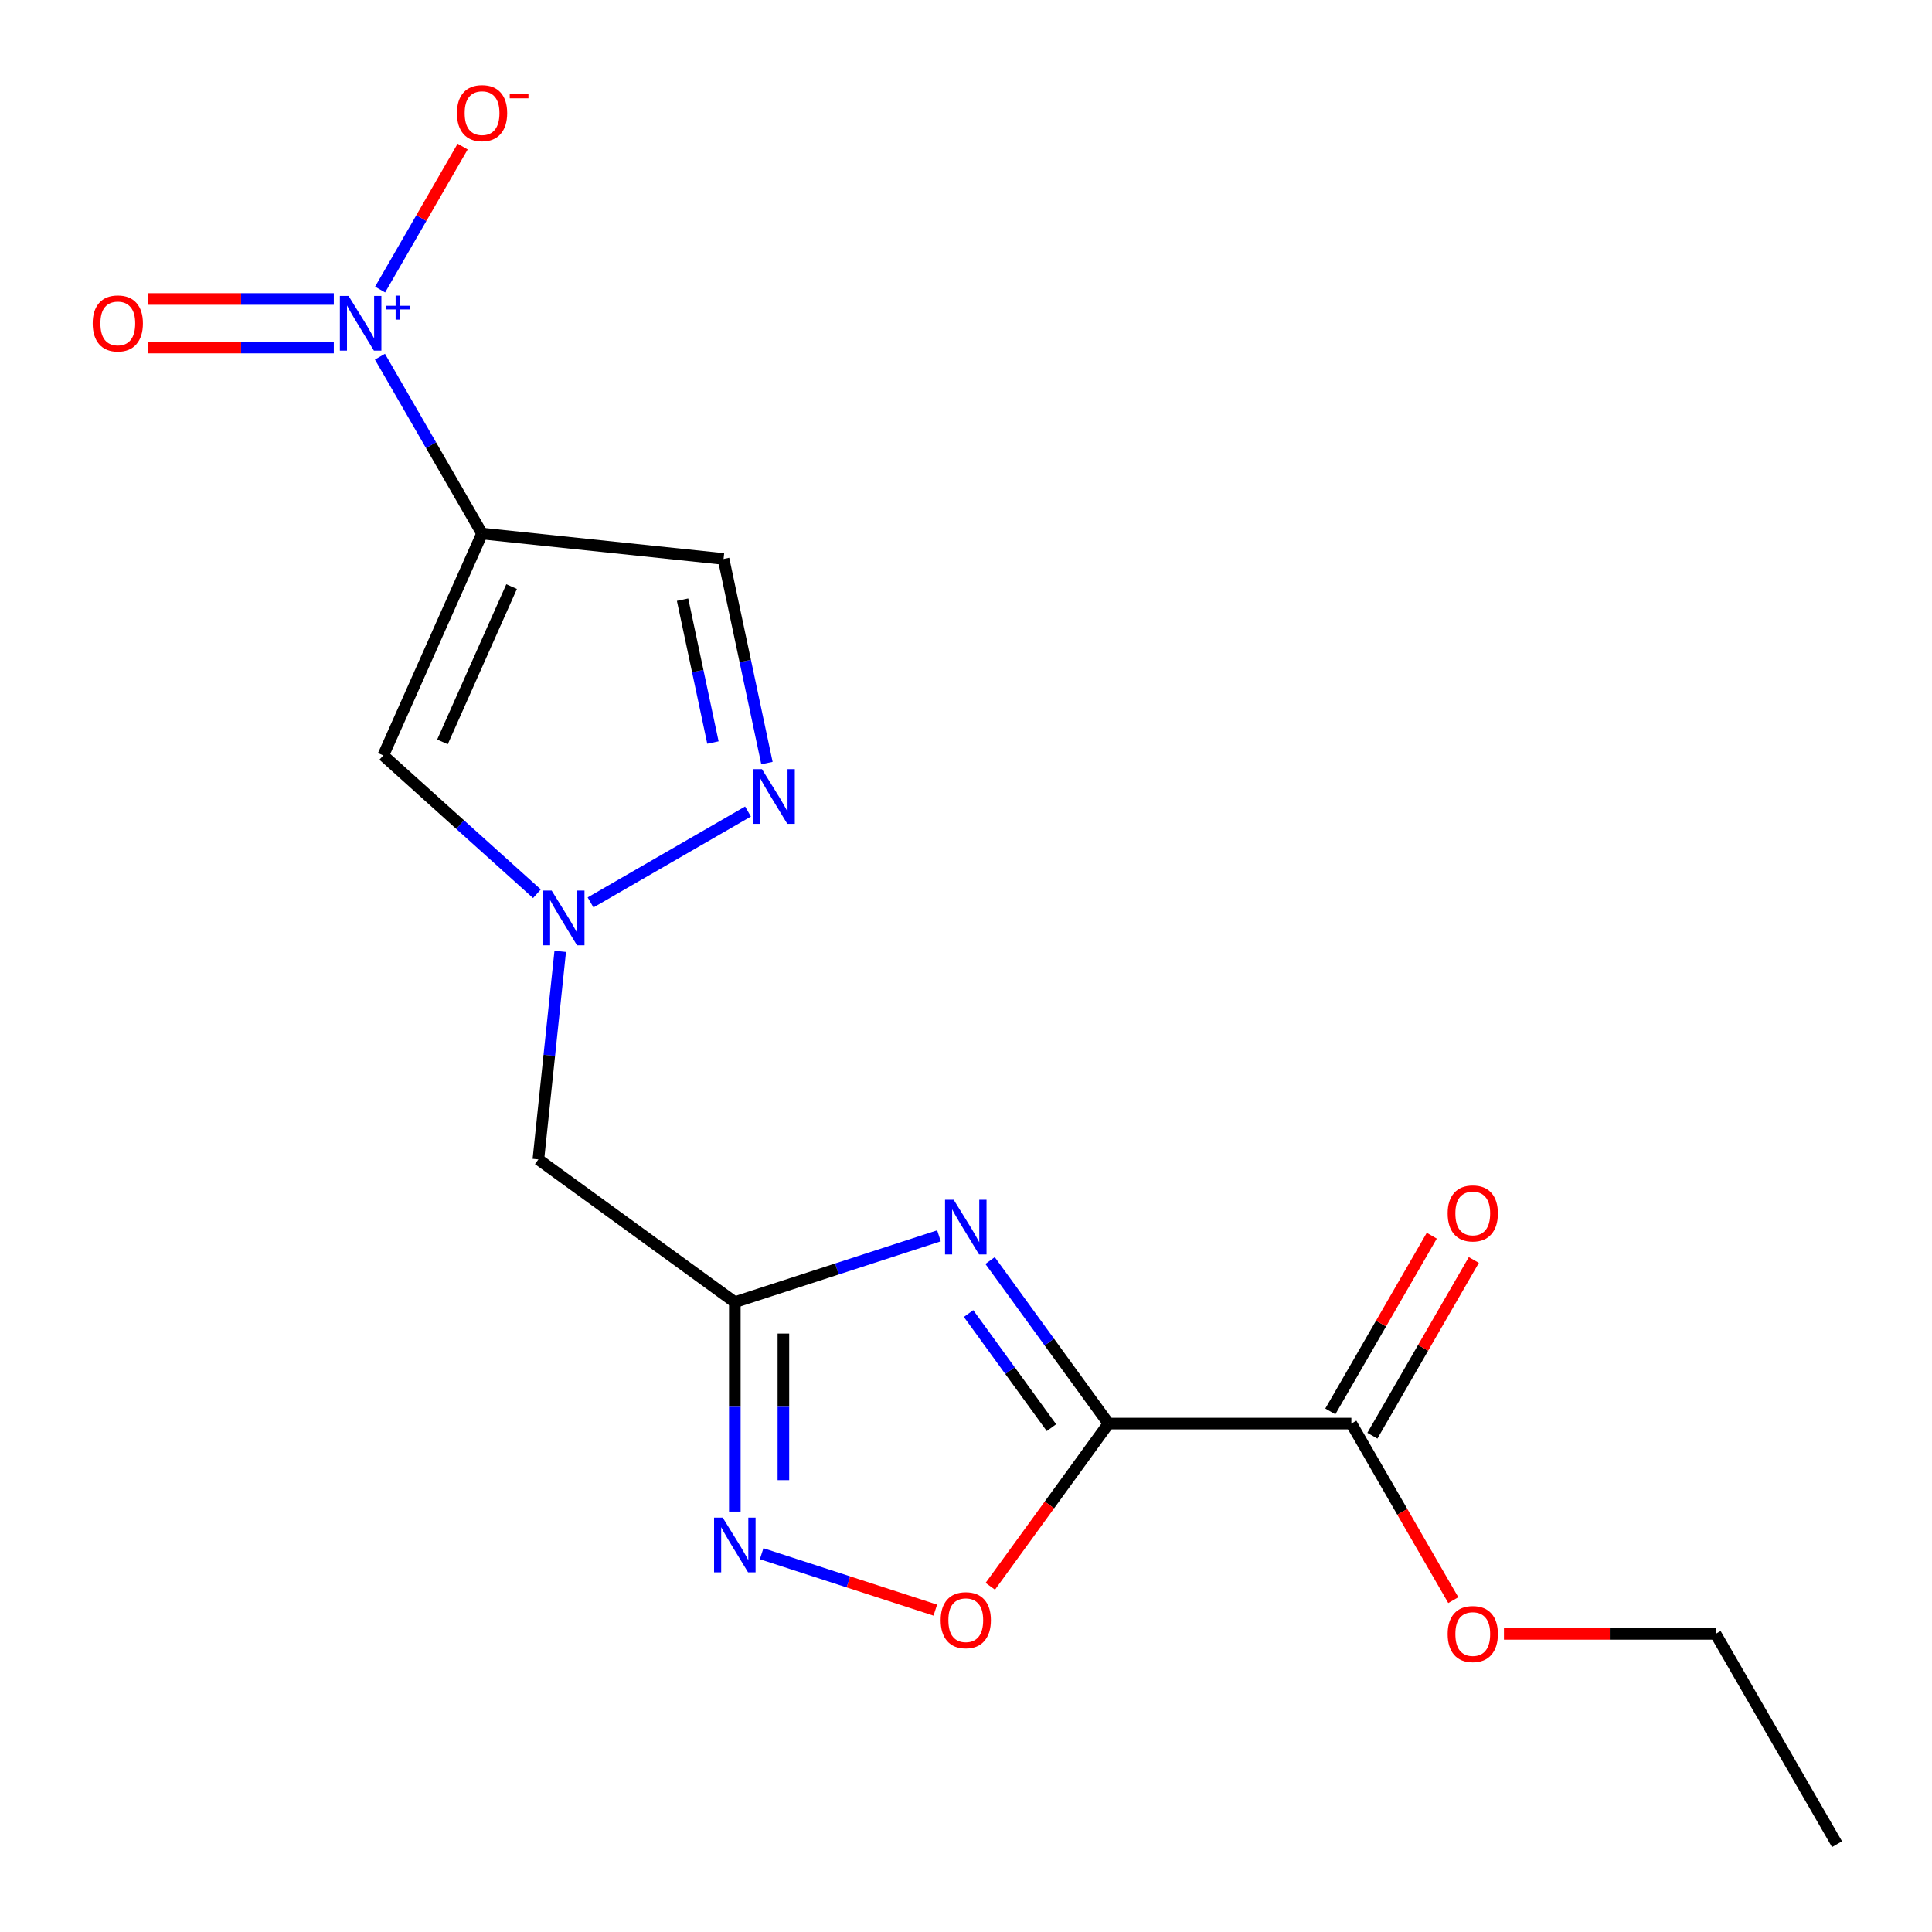 <?xml version='1.0' encoding='iso-8859-1'?>
<svg version='1.1' baseProfile='full'
              xmlns='http://www.w3.org/2000/svg'
                      xmlns:rdkit='http://www.rdkit.org/xml'
                      xmlns:xlink='http://www.w3.org/1999/xlink'
                  xml:space='preserve'
width='1000px' height='1000px' viewBox='0 0 1000 1000'>
<!-- END OF HEADER -->
<rect style='opacity:1.0;fill:#FFFFFF;stroke:none' width='1000' height='1000' x='0' y='0'> </rect>
<path class='bond-0' d='M 573.766,736.839 L 543.111,694.646' style='fill:none;fill-rule:evenodd;stroke:#000000;stroke-width:6px;stroke-linecap:butt;stroke-linejoin:miter;stroke-opacity:1' />
<path class='bond-0' d='M 543.111,694.646 L 512.456,652.454' style='fill:none;fill-rule:evenodd;stroke:#0000FF;stroke-width:6px;stroke-linecap:butt;stroke-linejoin:miter;stroke-opacity:1' />
<path class='bond-0' d='M 544.232,738.957 L 522.773,709.422' style='fill:none;fill-rule:evenodd;stroke:#000000;stroke-width:6px;stroke-linecap:butt;stroke-linejoin:miter;stroke-opacity:1' />
<path class='bond-0' d='M 522.773,709.422 L 501.315,679.887' style='fill:none;fill-rule:evenodd;stroke:#0000FF;stroke-width:6px;stroke-linecap:butt;stroke-linejoin:miter;stroke-opacity:1' />
<path class='bond-8' d='M 573.766,736.839 L 543.169,778.952' style='fill:none;fill-rule:evenodd;stroke:#000000;stroke-width:6px;stroke-linecap:butt;stroke-linejoin:miter;stroke-opacity:1' />
<path class='bond-8' d='M 543.169,778.952 L 512.572,821.064' style='fill:none;fill-rule:evenodd;stroke:#FF0000;stroke-width:6px;stroke-linecap:butt;stroke-linejoin:miter;stroke-opacity:1' />
<path class='bond-10' d='M 573.766,736.839 L 699.459,736.839' style='fill:none;fill-rule:evenodd;stroke:#000000;stroke-width:6px;stroke-linecap:butt;stroke-linejoin:miter;stroke-opacity:1' />
<path class='bond-3' d='M 486.003,639.662 L 433.174,656.827' style='fill:none;fill-rule:evenodd;stroke:#0000FF;stroke-width:6px;stroke-linecap:butt;stroke-linejoin:miter;stroke-opacity:1' />
<path class='bond-3' d='M 433.174,656.827 L 380.344,673.993' style='fill:none;fill-rule:evenodd;stroke:#000000;stroke-width:6px;stroke-linecap:butt;stroke-linejoin:miter;stroke-opacity:1' />
<path class='bond-1' d='M 249.511,276.177 L 198.387,391.003' style='fill:none;fill-rule:evenodd;stroke:#000000;stroke-width:6px;stroke-linecap:butt;stroke-linejoin:miter;stroke-opacity:1' />
<path class='bond-1' d='M 264.807,303.625 L 229.021,384.004' style='fill:none;fill-rule:evenodd;stroke:#000000;stroke-width:6px;stroke-linecap:butt;stroke-linejoin:miter;stroke-opacity:1' />
<path class='bond-2' d='M 249.511,276.177 L 223.082,230.401' style='fill:none;fill-rule:evenodd;stroke:#000000;stroke-width:6px;stroke-linecap:butt;stroke-linejoin:miter;stroke-opacity:1' />
<path class='bond-2' d='M 223.082,230.401 L 196.654,184.626' style='fill:none;fill-rule:evenodd;stroke:#0000FF;stroke-width:6px;stroke-linecap:butt;stroke-linejoin:miter;stroke-opacity:1' />
<path class='bond-19' d='M 249.511,276.177 L 374.515,289.315' style='fill:none;fill-rule:evenodd;stroke:#000000;stroke-width:6px;stroke-linecap:butt;stroke-linejoin:miter;stroke-opacity:1' />
<path class='bond-12' d='M 196.74,149.872 L 218.103,112.87' style='fill:none;fill-rule:evenodd;stroke:#0000FF;stroke-width:6px;stroke-linecap:butt;stroke-linejoin:miter;stroke-opacity:1' />
<path class='bond-12' d='M 218.103,112.87 L 239.466,75.869' style='fill:none;fill-rule:evenodd;stroke:#FF0000;stroke-width:6px;stroke-linecap:butt;stroke-linejoin:miter;stroke-opacity:1' />
<path class='bond-13' d='M 172.782,154.754 L 124.774,154.754' style='fill:none;fill-rule:evenodd;stroke:#0000FF;stroke-width:6px;stroke-linecap:butt;stroke-linejoin:miter;stroke-opacity:1' />
<path class='bond-13' d='M 124.774,154.754 L 76.767,154.754' style='fill:none;fill-rule:evenodd;stroke:#FF0000;stroke-width:6px;stroke-linecap:butt;stroke-linejoin:miter;stroke-opacity:1' />
<path class='bond-13' d='M 172.782,179.893 L 124.774,179.893' style='fill:none;fill-rule:evenodd;stroke:#0000FF;stroke-width:6px;stroke-linecap:butt;stroke-linejoin:miter;stroke-opacity:1' />
<path class='bond-13' d='M 124.774,179.893 L 76.767,179.893' style='fill:none;fill-rule:evenodd;stroke:#FF0000;stroke-width:6px;stroke-linecap:butt;stroke-linejoin:miter;stroke-opacity:1' />
<path class='bond-11' d='M 380.344,673.993 L 278.656,600.112' style='fill:none;fill-rule:evenodd;stroke:#000000;stroke-width:6px;stroke-linecap:butt;stroke-linejoin:miter;stroke-opacity:1' />
<path class='bond-18' d='M 380.344,673.993 L 380.344,728.188' style='fill:none;fill-rule:evenodd;stroke:#000000;stroke-width:6px;stroke-linecap:butt;stroke-linejoin:miter;stroke-opacity:1' />
<path class='bond-18' d='M 380.344,728.188 L 380.344,782.383' style='fill:none;fill-rule:evenodd;stroke:#0000FF;stroke-width:6px;stroke-linecap:butt;stroke-linejoin:miter;stroke-opacity:1' />
<path class='bond-18' d='M 405.483,690.251 L 405.483,728.188' style='fill:none;fill-rule:evenodd;stroke:#000000;stroke-width:6px;stroke-linecap:butt;stroke-linejoin:miter;stroke-opacity:1' />
<path class='bond-18' d='M 405.483,728.188 L 405.483,766.125' style='fill:none;fill-rule:evenodd;stroke:#0000FF;stroke-width:6px;stroke-linecap:butt;stroke-linejoin:miter;stroke-opacity:1' />
<path class='bond-4' d='M 289.976,492.41 L 284.316,546.261' style='fill:none;fill-rule:evenodd;stroke:#0000FF;stroke-width:6px;stroke-linecap:butt;stroke-linejoin:miter;stroke-opacity:1' />
<path class='bond-4' d='M 284.316,546.261 L 278.656,600.112' style='fill:none;fill-rule:evenodd;stroke:#000000;stroke-width:6px;stroke-linecap:butt;stroke-linejoin:miter;stroke-opacity:1' />
<path class='bond-5' d='M 277.913,462.608 L 238.15,426.805' style='fill:none;fill-rule:evenodd;stroke:#0000FF;stroke-width:6px;stroke-linecap:butt;stroke-linejoin:miter;stroke-opacity:1' />
<path class='bond-5' d='M 238.15,426.805 L 198.387,391.003' style='fill:none;fill-rule:evenodd;stroke:#000000;stroke-width:6px;stroke-linecap:butt;stroke-linejoin:miter;stroke-opacity:1' />
<path class='bond-7' d='M 305.677,467.093 L 387.167,420.045' style='fill:none;fill-rule:evenodd;stroke:#0000FF;stroke-width:6px;stroke-linecap:butt;stroke-linejoin:miter;stroke-opacity:1' />
<path class='bond-6' d='M 394.226,804.196 L 439.167,818.798' style='fill:none;fill-rule:evenodd;stroke:#0000FF;stroke-width:6px;stroke-linecap:butt;stroke-linejoin:miter;stroke-opacity:1' />
<path class='bond-6' d='M 439.167,818.798 L 484.108,833.4' style='fill:none;fill-rule:evenodd;stroke:#FF0000;stroke-width:6px;stroke-linecap:butt;stroke-linejoin:miter;stroke-opacity:1' />
<path class='bond-9' d='M 396.97,394.959 L 385.743,342.137' style='fill:none;fill-rule:evenodd;stroke:#0000FF;stroke-width:6px;stroke-linecap:butt;stroke-linejoin:miter;stroke-opacity:1' />
<path class='bond-9' d='M 385.743,342.137 L 374.515,289.315' style='fill:none;fill-rule:evenodd;stroke:#000000;stroke-width:6px;stroke-linecap:butt;stroke-linejoin:miter;stroke-opacity:1' />
<path class='bond-9' d='M 369.013,384.339 L 361.154,347.364' style='fill:none;fill-rule:evenodd;stroke:#0000FF;stroke-width:6px;stroke-linecap:butt;stroke-linejoin:miter;stroke-opacity:1' />
<path class='bond-9' d='M 361.154,347.364 L 353.294,310.388' style='fill:none;fill-rule:evenodd;stroke:#000000;stroke-width:6px;stroke-linecap:butt;stroke-linejoin:miter;stroke-opacity:1' />
<path class='bond-14' d='M 710.344,743.124 L 736.599,697.648' style='fill:none;fill-rule:evenodd;stroke:#000000;stroke-width:6px;stroke-linecap:butt;stroke-linejoin:miter;stroke-opacity:1' />
<path class='bond-14' d='M 736.599,697.648 L 762.854,652.173' style='fill:none;fill-rule:evenodd;stroke:#FF0000;stroke-width:6px;stroke-linecap:butt;stroke-linejoin:miter;stroke-opacity:1' />
<path class='bond-14' d='M 688.573,730.554 L 714.828,685.079' style='fill:none;fill-rule:evenodd;stroke:#000000;stroke-width:6px;stroke-linecap:butt;stroke-linejoin:miter;stroke-opacity:1' />
<path class='bond-14' d='M 714.828,685.079 L 741.084,639.603' style='fill:none;fill-rule:evenodd;stroke:#FF0000;stroke-width:6px;stroke-linecap:butt;stroke-linejoin:miter;stroke-opacity:1' />
<path class='bond-15' d='M 699.459,736.839 L 725.841,782.534' style='fill:none;fill-rule:evenodd;stroke:#000000;stroke-width:6px;stroke-linecap:butt;stroke-linejoin:miter;stroke-opacity:1' />
<path class='bond-15' d='M 725.841,782.534 L 752.223,828.23' style='fill:none;fill-rule:evenodd;stroke:#FF0000;stroke-width:6px;stroke-linecap:butt;stroke-linejoin:miter;stroke-opacity:1' />
<path class='bond-16' d='M 778.447,845.692 L 833.223,845.692' style='fill:none;fill-rule:evenodd;stroke:#FF0000;stroke-width:6px;stroke-linecap:butt;stroke-linejoin:miter;stroke-opacity:1' />
<path class='bond-16' d='M 833.223,845.692 L 887.998,845.692' style='fill:none;fill-rule:evenodd;stroke:#000000;stroke-width:6px;stroke-linecap:butt;stroke-linejoin:miter;stroke-opacity:1' />
<path class='bond-17' d='M 887.998,845.692 L 950.844,954.545' style='fill:none;fill-rule:evenodd;stroke:#000000;stroke-width:6px;stroke-linecap:butt;stroke-linejoin:miter;stroke-opacity:1' />
<path  class='atom-1' d='M 493.625 620.991
L 502.905 635.991
Q 503.825 637.471, 505.305 640.151
Q 506.785 642.831, 506.865 642.991
L 506.865 620.991
L 510.625 620.991
L 510.625 649.311
L 506.745 649.311
L 496.785 632.911
Q 495.625 630.991, 494.385 628.791
Q 493.185 626.591, 492.825 625.911
L 492.825 649.311
L 489.145 649.311
L 489.145 620.991
L 493.625 620.991
' fill='#0000FF'/>
<path  class='atom-3' d='M 180.404 153.163
L 189.684 168.163
Q 190.604 169.643, 192.084 172.323
Q 193.564 175.003, 193.644 175.163
L 193.644 153.163
L 197.404 153.163
L 197.404 181.483
L 193.524 181.483
L 183.564 165.083
Q 182.404 163.163, 181.164 160.963
Q 179.964 158.763, 179.604 158.083
L 179.604 181.483
L 175.924 181.483
L 175.924 153.163
L 180.404 153.163
' fill='#0000FF'/>
<path  class='atom-3' d='M 199.78 158.268
L 204.77 158.268
L 204.77 153.015
L 206.988 153.015
L 206.988 158.268
L 212.109 158.268
L 212.109 160.169
L 206.988 160.169
L 206.988 165.449
L 204.77 165.449
L 204.77 160.169
L 199.78 160.169
L 199.78 158.268
' fill='#0000FF'/>
<path  class='atom-5' d='M 285.535 460.948
L 294.815 475.948
Q 295.735 477.428, 297.215 480.108
Q 298.695 482.788, 298.775 482.948
L 298.775 460.948
L 302.535 460.948
L 302.535 489.268
L 298.655 489.268
L 288.695 472.868
Q 287.535 470.948, 286.295 468.748
Q 285.095 466.548, 284.735 465.868
L 284.735 489.268
L 281.055 489.268
L 281.055 460.948
L 285.535 460.948
' fill='#0000FF'/>
<path  class='atom-7' d='M 374.084 785.525
L 383.364 800.525
Q 384.284 802.005, 385.764 804.685
Q 387.244 807.365, 387.324 807.525
L 387.324 785.525
L 391.084 785.525
L 391.084 813.845
L 387.204 813.845
L 377.244 797.445
Q 376.084 795.525, 374.844 793.325
Q 373.644 791.125, 373.284 790.445
L 373.284 813.845
L 369.604 813.845
L 369.604 785.525
L 374.084 785.525
' fill='#0000FF'/>
<path  class='atom-8' d='M 394.388 398.101
L 403.668 413.101
Q 404.588 414.581, 406.068 417.261
Q 407.548 419.941, 407.628 420.101
L 407.628 398.101
L 411.388 398.101
L 411.388 426.421
L 407.508 426.421
L 397.548 410.021
Q 396.388 408.101, 395.148 405.901
Q 393.948 403.701, 393.588 403.021
L 393.588 426.421
L 389.908 426.421
L 389.908 398.101
L 394.388 398.101
' fill='#0000FF'/>
<path  class='atom-9' d='M 486.885 838.607
Q 486.885 831.807, 490.245 828.007
Q 493.605 824.207, 499.885 824.207
Q 506.165 824.207, 509.525 828.007
Q 512.885 831.807, 512.885 838.607
Q 512.885 845.487, 509.485 849.407
Q 506.085 853.287, 499.885 853.287
Q 493.645 853.287, 490.245 849.407
Q 486.885 845.527, 486.885 838.607
M 499.885 850.087
Q 504.205 850.087, 506.525 847.207
Q 508.885 844.287, 508.885 838.607
Q 508.885 833.047, 506.525 830.247
Q 504.205 827.407, 499.885 827.407
Q 495.565 827.407, 493.205 830.207
Q 490.885 833.007, 490.885 838.607
Q 490.885 844.327, 493.205 847.207
Q 495.565 850.087, 499.885 850.087
' fill='#FF0000'/>
<path  class='atom-13' d='M 236.511 58.55
Q 236.511 51.75, 239.871 47.95
Q 243.231 44.15, 249.511 44.15
Q 255.791 44.15, 259.151 47.95
Q 262.511 51.75, 262.511 58.55
Q 262.511 65.43, 259.111 69.35
Q 255.711 73.23, 249.511 73.23
Q 243.271 73.23, 239.871 69.35
Q 236.511 65.47, 236.511 58.55
M 249.511 70.03
Q 253.831 70.03, 256.151 67.15
Q 258.511 64.23, 258.511 58.55
Q 258.511 52.99, 256.151 50.19
Q 253.831 47.35, 249.511 47.35
Q 245.191 47.35, 242.831 50.15
Q 240.511 52.95, 240.511 58.55
Q 240.511 64.27, 242.831 67.15
Q 245.191 70.03, 249.511 70.03
' fill='#FF0000'/>
<path  class='atom-13' d='M 263.831 48.773
L 273.52 48.773
L 273.52 50.885
L 263.831 50.885
L 263.831 48.773
' fill='#FF0000'/>
<path  class='atom-14' d='M 47.971 167.403
Q 47.971 160.603, 51.331 156.803
Q 54.691 153.003, 60.971 153.003
Q 67.251 153.003, 70.612 156.803
Q 73.972 160.603, 73.972 167.403
Q 73.972 174.283, 70.572 178.203
Q 67.171 182.083, 60.971 182.083
Q 54.731 182.083, 51.331 178.203
Q 47.971 174.323, 47.971 167.403
M 60.971 178.883
Q 65.291 178.883, 67.612 176.003
Q 69.972 173.083, 69.972 167.403
Q 69.972 161.843, 67.612 159.043
Q 65.291 156.203, 60.971 156.203
Q 56.651 156.203, 54.291 159.003
Q 51.971 161.803, 51.971 167.403
Q 51.971 173.123, 54.291 176.003
Q 56.651 178.883, 60.971 178.883
' fill='#FF0000'/>
<path  class='atom-15' d='M 749.305 628.066
Q 749.305 621.266, 752.665 617.466
Q 756.025 613.666, 762.305 613.666
Q 768.585 613.666, 771.945 617.466
Q 775.305 621.266, 775.305 628.066
Q 775.305 634.946, 771.905 638.866
Q 768.505 642.746, 762.305 642.746
Q 756.065 642.746, 752.665 638.866
Q 749.305 634.986, 749.305 628.066
M 762.305 639.546
Q 766.625 639.546, 768.945 636.666
Q 771.305 633.746, 771.305 628.066
Q 771.305 622.506, 768.945 619.706
Q 766.625 616.866, 762.305 616.866
Q 757.985 616.866, 755.625 619.666
Q 753.305 622.466, 753.305 628.066
Q 753.305 633.786, 755.625 636.666
Q 757.985 639.546, 762.305 639.546
' fill='#FF0000'/>
<path  class='atom-16' d='M 749.305 845.772
Q 749.305 838.972, 752.665 835.172
Q 756.025 831.372, 762.305 831.372
Q 768.585 831.372, 771.945 835.172
Q 775.305 838.972, 775.305 845.772
Q 775.305 852.652, 771.905 856.572
Q 768.505 860.452, 762.305 860.452
Q 756.065 860.452, 752.665 856.572
Q 749.305 852.692, 749.305 845.772
M 762.305 857.252
Q 766.625 857.252, 768.945 854.372
Q 771.305 851.452, 771.305 845.772
Q 771.305 840.212, 768.945 837.412
Q 766.625 834.572, 762.305 834.572
Q 757.985 834.572, 755.625 837.372
Q 753.305 840.172, 753.305 845.772
Q 753.305 851.492, 755.625 854.372
Q 757.985 857.252, 762.305 857.252
' fill='#FF0000'/>
</svg>
